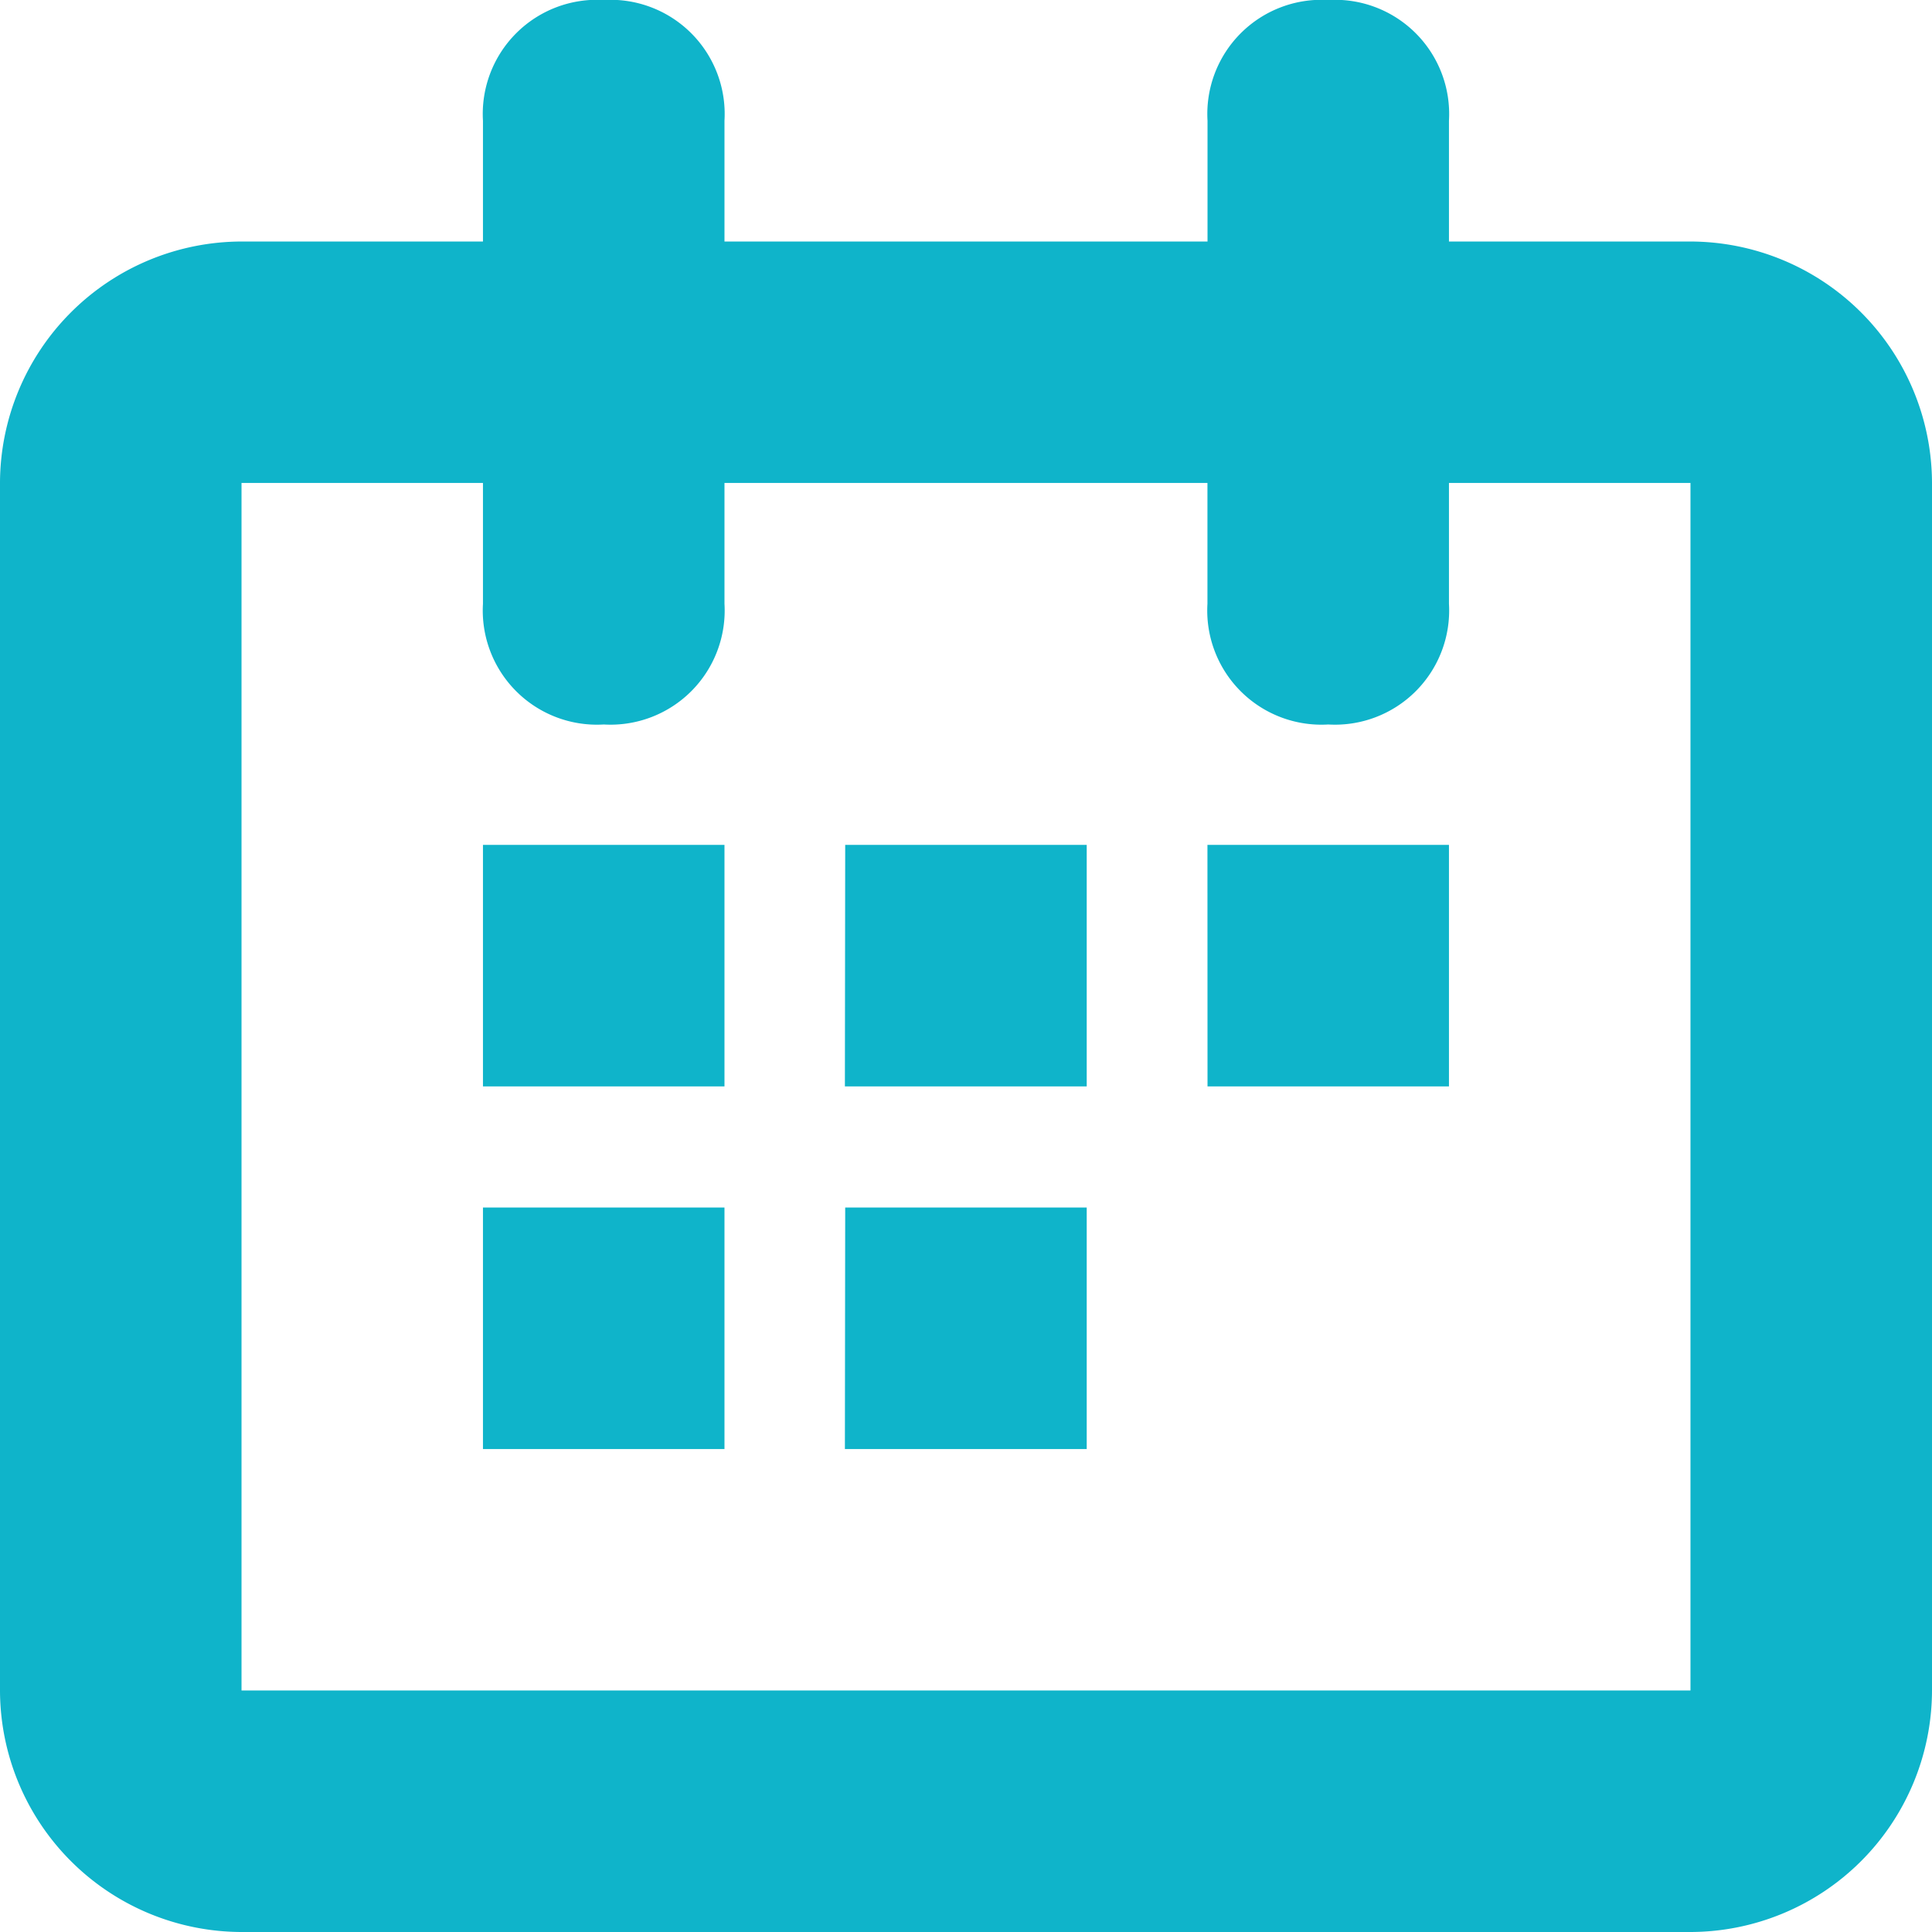 <svg xmlns="http://www.w3.org/2000/svg" width="25.382" height="25.382"><path fill="#0fb4ca" d="M22.209 3.173h-3.173V1.586A1.5 1.5 0 0 0 17.45 0a1.5 1.5 0 0 0-1.586 1.586v1.587H9.518V1.586A1.5 1.5 0 0 0 7.932 0a1.5 1.5 0 0 0-1.587 1.586v1.587H3.173A3.18 3.18 0 0 0 0 6.345v15.864a3.18 3.18 0 0 0 3.173 3.173h19.036a3.18 3.18 0 0 0 3.173-3.173V6.345a3.18 3.18 0 0 0-3.173-3.172M3.173 22.209V6.345h3.172v1.587a1.5 1.5 0 0 0 1.587 1.586 1.5 1.5 0 0 0 1.586-1.586V6.345h6.345v1.587a1.5 1.5 0 0 0 1.587 1.586 1.5 1.5 0 0 0 1.586-1.586V6.345h3.173v15.864ZM6.345 11.1h3.173v3.173H6.345Zm4.759 0h3.173v3.173H11.1Zm4.759 0h3.173v3.173h-3.172Zm-9.518 4.764h3.173v3.173H6.345Zm4.759 0h3.173v3.173H11.1Z" data-name="1851781_calendar_date_minimal_timeline_icon"/></svg>